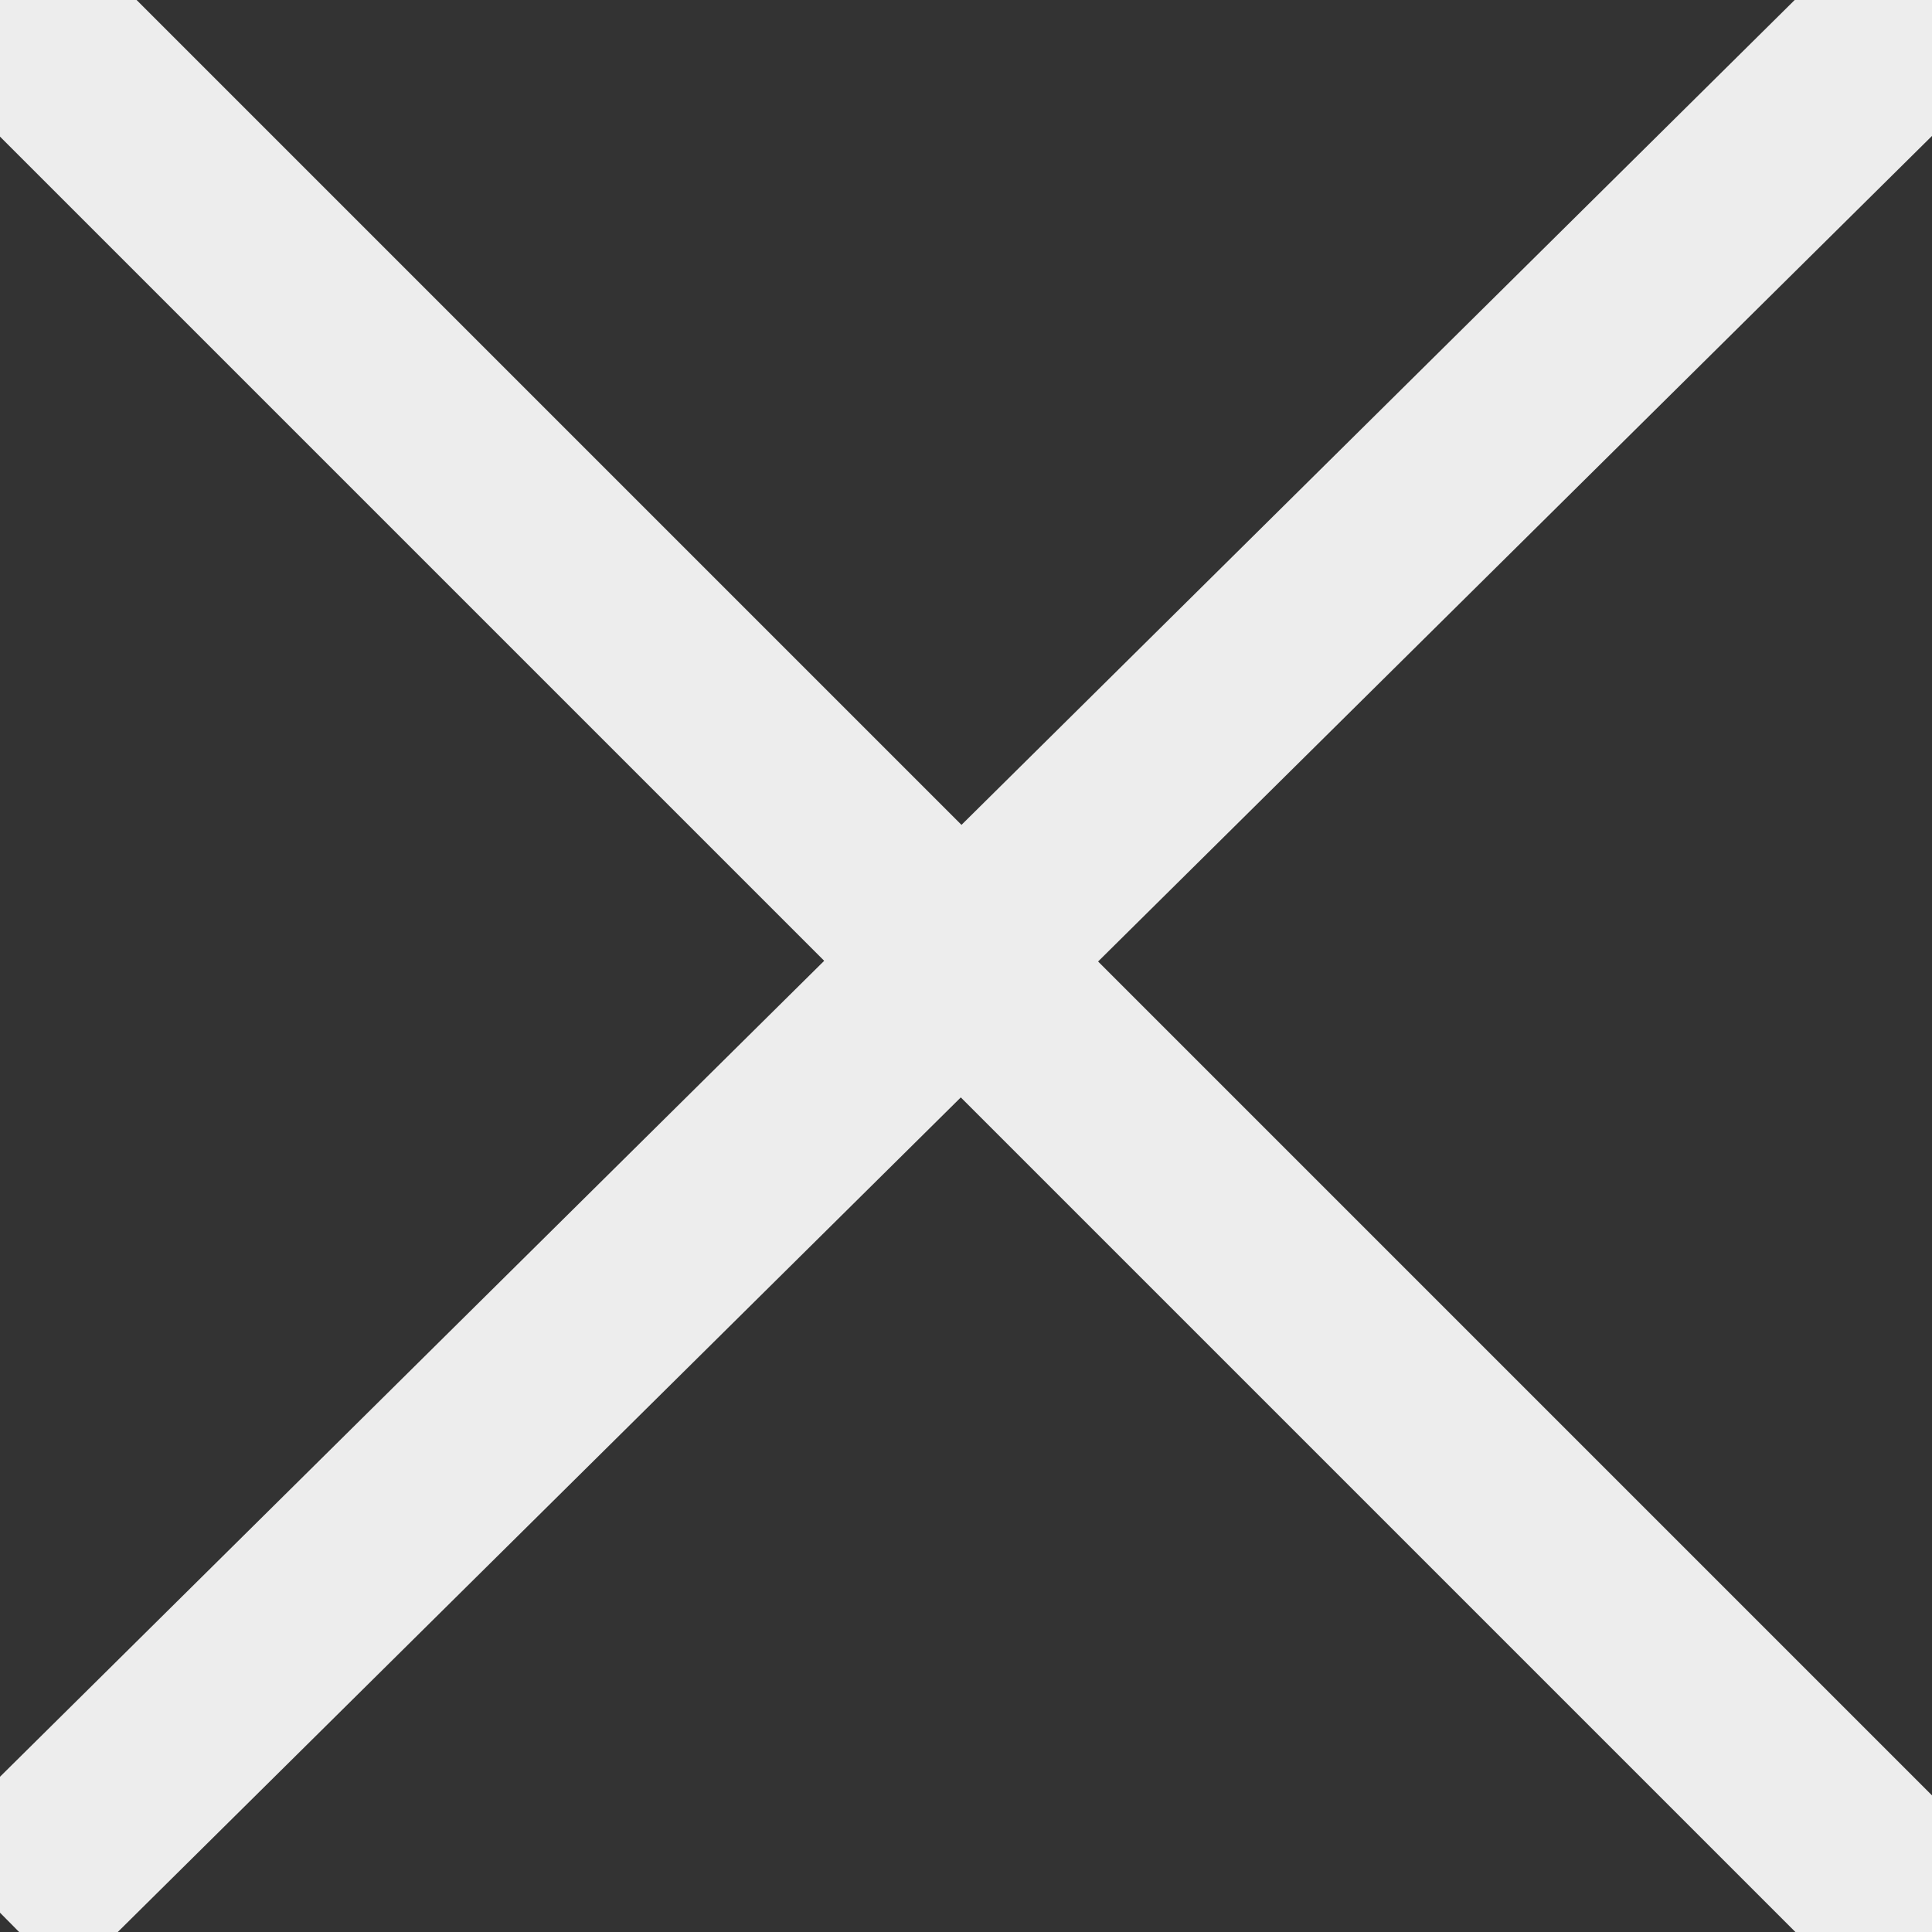 <svg version="1.1" id="Livello_1" xmlns="http://www.w3.org/2000/svg" xmlns:xlink="http://www.w3.org/1999/xlink" x="0px" y="0px"
	 viewBox="0 0 20 20" style="enable-background:new 0 0 20 20;" xml:space="preserve">
<rect x="0" y="0" width="20" height="20" fill="#333333" stroke="none"/>
<style type="text/css">
	.st0{stroke:#ededed;stroke-width:2;stroke-miterlimit:10;}
</style>
<line class="st0" x1="0" y1="0" x2="20" y2="20"/>
<line class="st0" x1="0" y1="19.8" x2="20" y2="0"/>
</svg>
